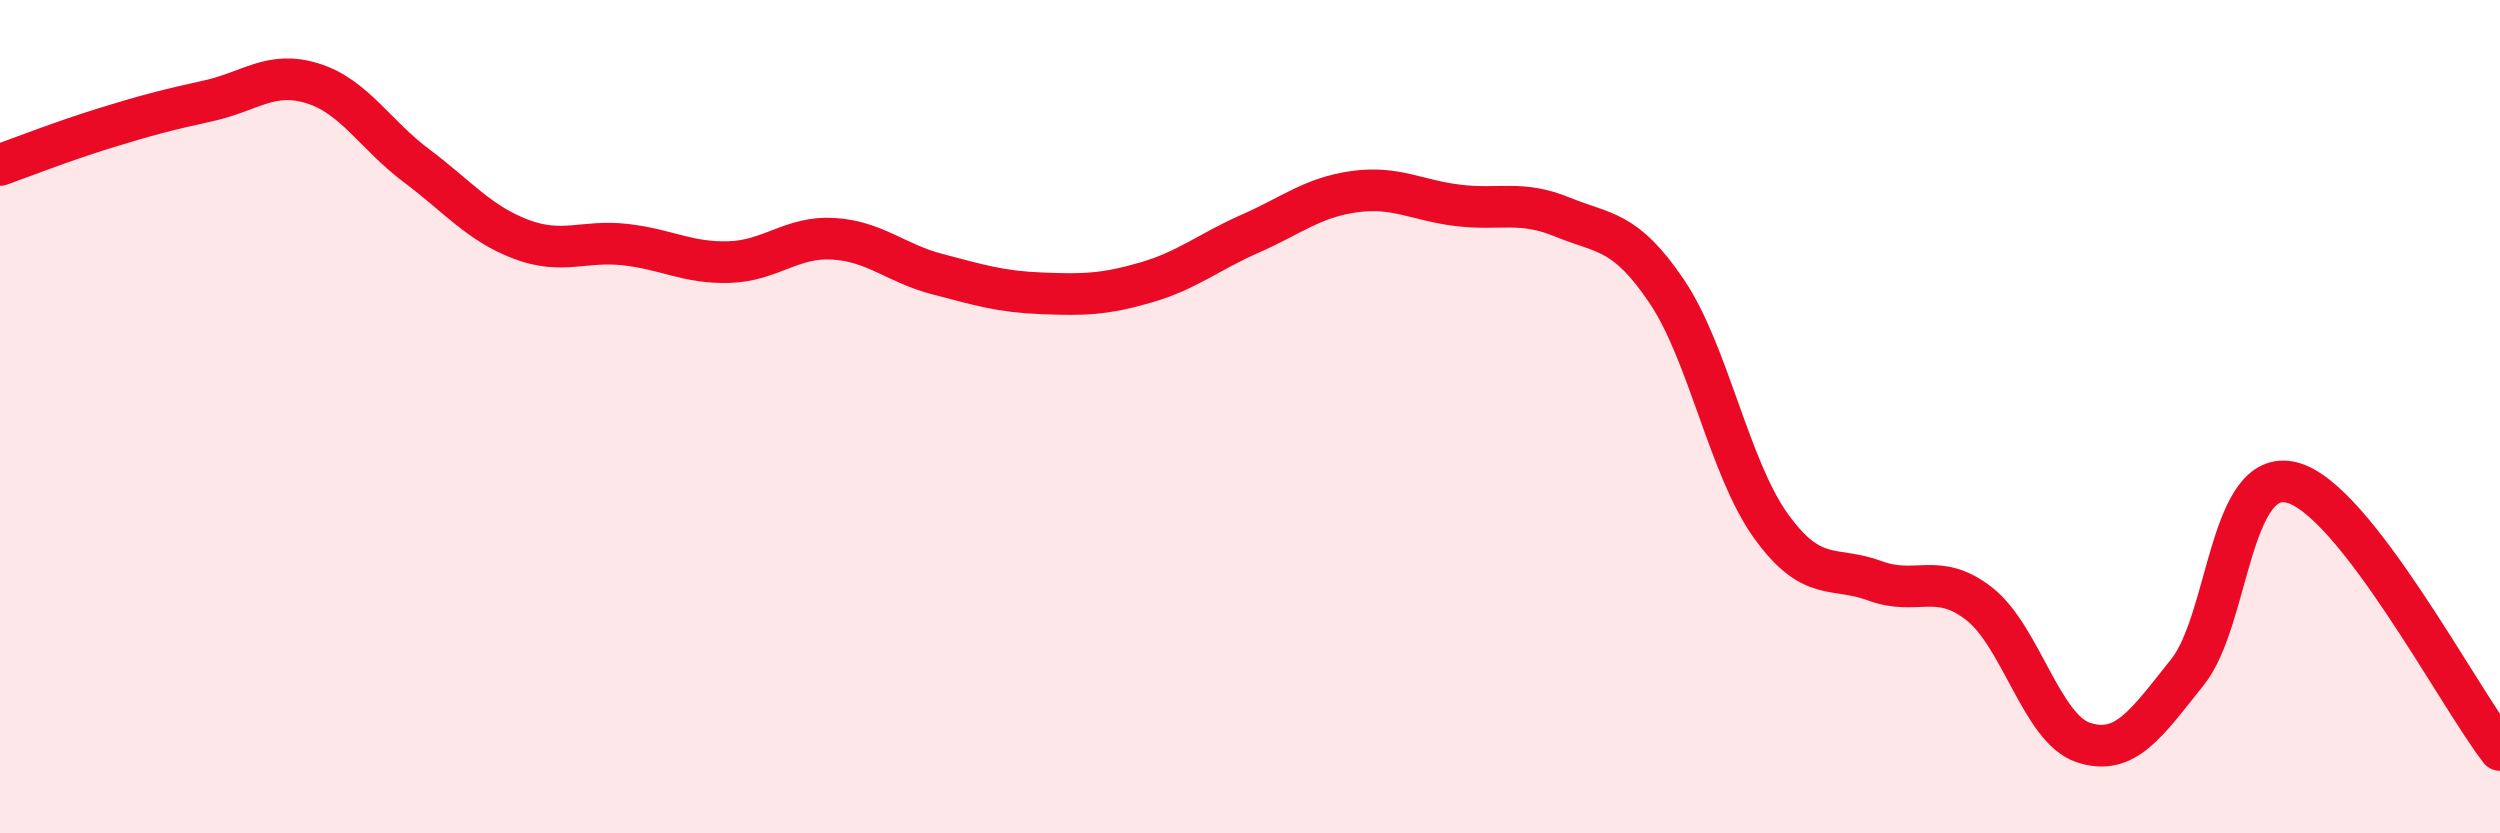
    <svg width="60" height="20" viewBox="0 0 60 20" xmlns="http://www.w3.org/2000/svg">
      <path
        d="M 0,3.96 C 0.5,3.78 1.5,3.39 2.5,3.08 C 3.5,2.77 4,2.64 5,2.42 C 6,2.2 6.5,1.69 7.5,2 C 8.5,2.31 9,3.23 10,3.98 C 11,4.73 11.5,5.36 12.5,5.74 C 13.5,6.12 14,5.76 15,5.87 C 16,5.98 16.5,6.32 17.5,6.29 C 18.5,6.26 19,5.67 20,5.73 C 21,5.79 21.5,6.32 22.5,6.58 C 23.5,6.84 24,7 25,7.04 C 26,7.08 26.5,7.07 27.5,6.78 C 28.5,6.49 29,6.05 30,5.61 C 31,5.17 31.5,4.74 32.5,4.6 C 33.5,4.46 34,4.81 35,4.93 C 36,5.05 36.5,4.8 37.5,5.21 C 38.5,5.62 39,5.51 40,6.99 C 41,8.47 41.5,11.23 42.5,12.62 C 43.5,14.01 44,13.57 45,13.94 C 46,14.31 46.5,13.71 47.5,14.49 C 48.5,15.27 49,17.49 50,17.82 C 51,18.15 51.5,17.38 52.5,16.13 C 53.5,14.88 53.5,11.21 55,11.58 C 56.5,11.95 59,16.72 60,18L60 20L0 20Z"
        fill="#EB0A25"
        opacity="0.1"
        stroke-linecap="round"
        stroke-linejoin="round"
      />
      <path
        d="M 0,3.96 C 0.5,3.78 1.5,3.39 2.5,3.08 C 3.5,2.77 4,2.64 5,2.42 C 6,2.2 6.5,1.69 7.5,2 C 8.5,2.31 9,3.23 10,3.98 C 11,4.73 11.5,5.36 12.5,5.74 C 13.5,6.12 14,5.76 15,5.87 C 16,5.98 16.5,6.32 17.5,6.29 C 18.5,6.26 19,5.67 20,5.73 C 21,5.79 21.5,6.32 22.5,6.58 C 23.5,6.84 24,7 25,7.04 C 26,7.08 26.5,7.07 27.5,6.78 C 28.5,6.49 29,6.05 30,5.61 C 31,5.17 31.5,4.74 32.5,4.6 C 33.5,4.46 34,4.81 35,4.93 C 36,5.05 36.5,4.8 37.5,5.21 C 38.5,5.62 39,5.51 40,6.99 C 41,8.47 41.5,11.23 42.5,12.62 C 43.5,14.01 44,13.57 45,13.94 C 46,14.31 46.5,13.71 47.5,14.49 C 48.5,15.27 49,17.49 50,17.82 C 51,18.15 51.5,17.38 52.5,16.13 C 53.5,14.88 53.5,11.21 55,11.58 C 56.5,11.95 59,16.72 60,18"
        stroke="#EB0A25"
        stroke-width="1"
        fill="none"
        stroke-linecap="round"
        stroke-linejoin="round"
      />
    </svg>
  